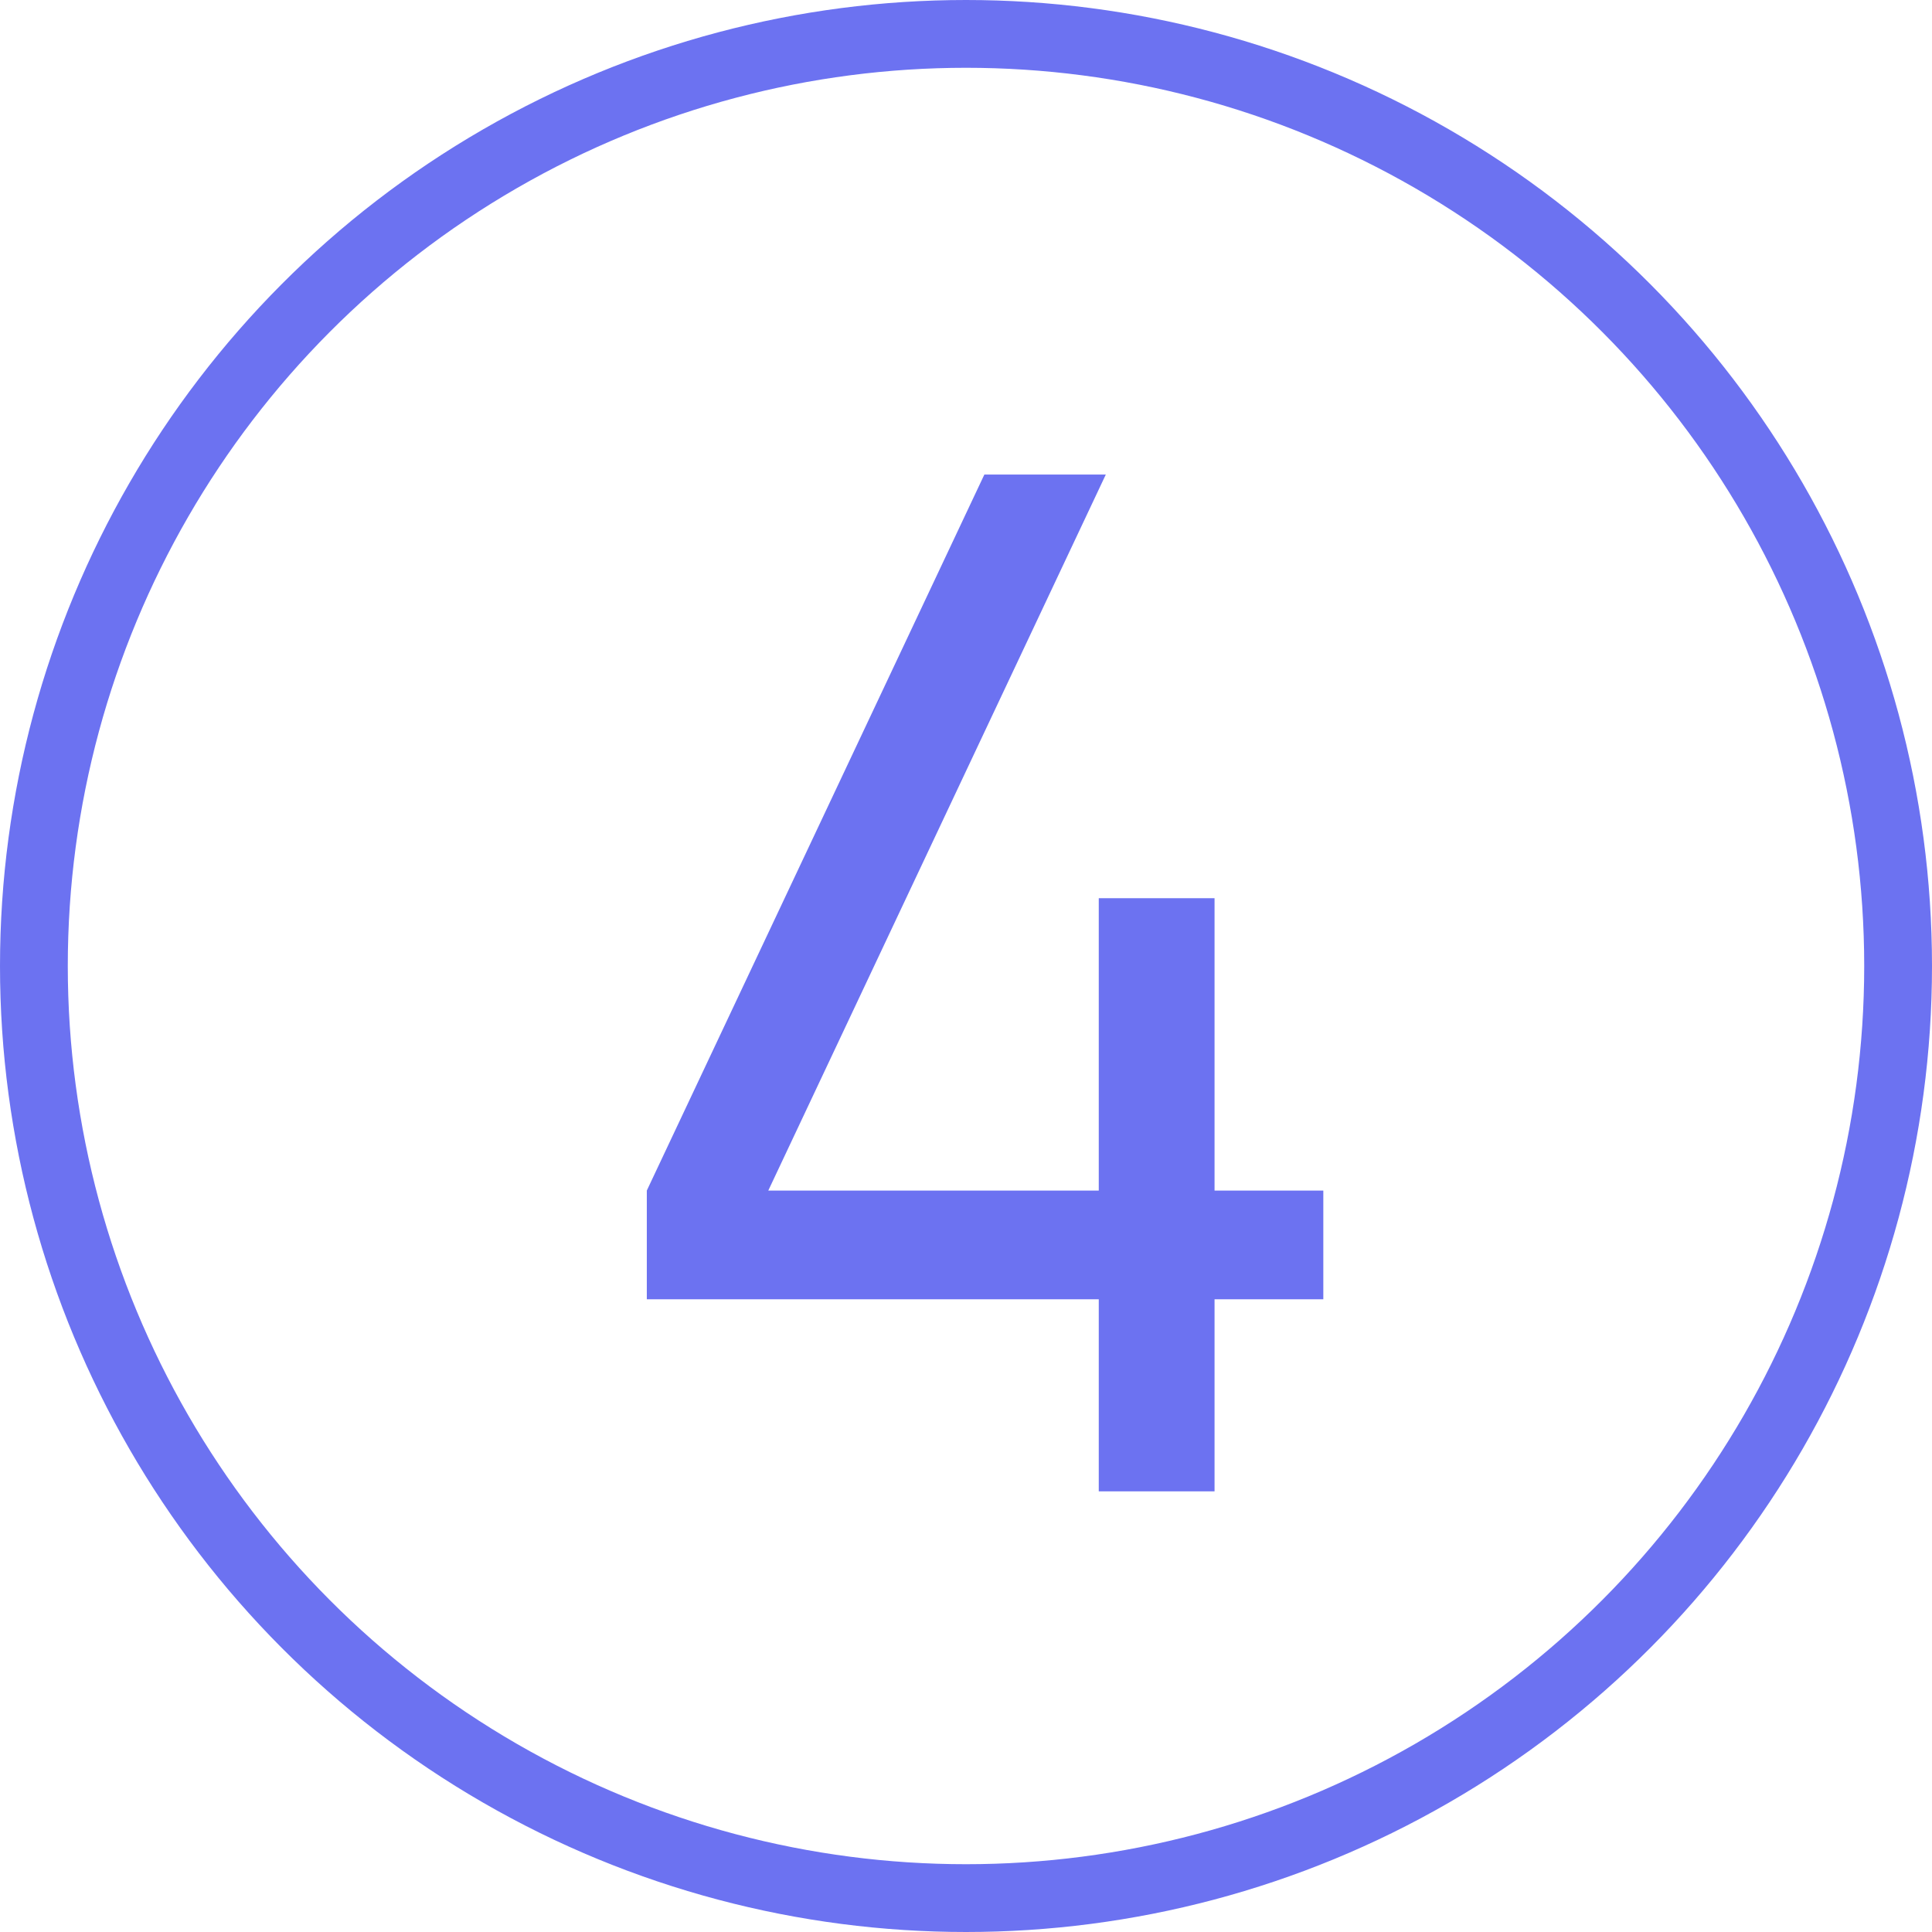 <svg width="57" height="57" viewBox="0 0 57 57" fill="none" xmlns="http://www.w3.org/2000/svg">
<circle cx="28.5" cy="28.5" r="27.5" stroke="#6C72F1" stroke-width="2"/>
<path d="M39.042 35.125V38.333H35.833V44H32.417V38.333H19.083V35.125L29.042 14H32.625L22.667 35.125H32.417V26.5H35.833V35.125H39.042Z" fill="#6C72F1"/>
</svg>
